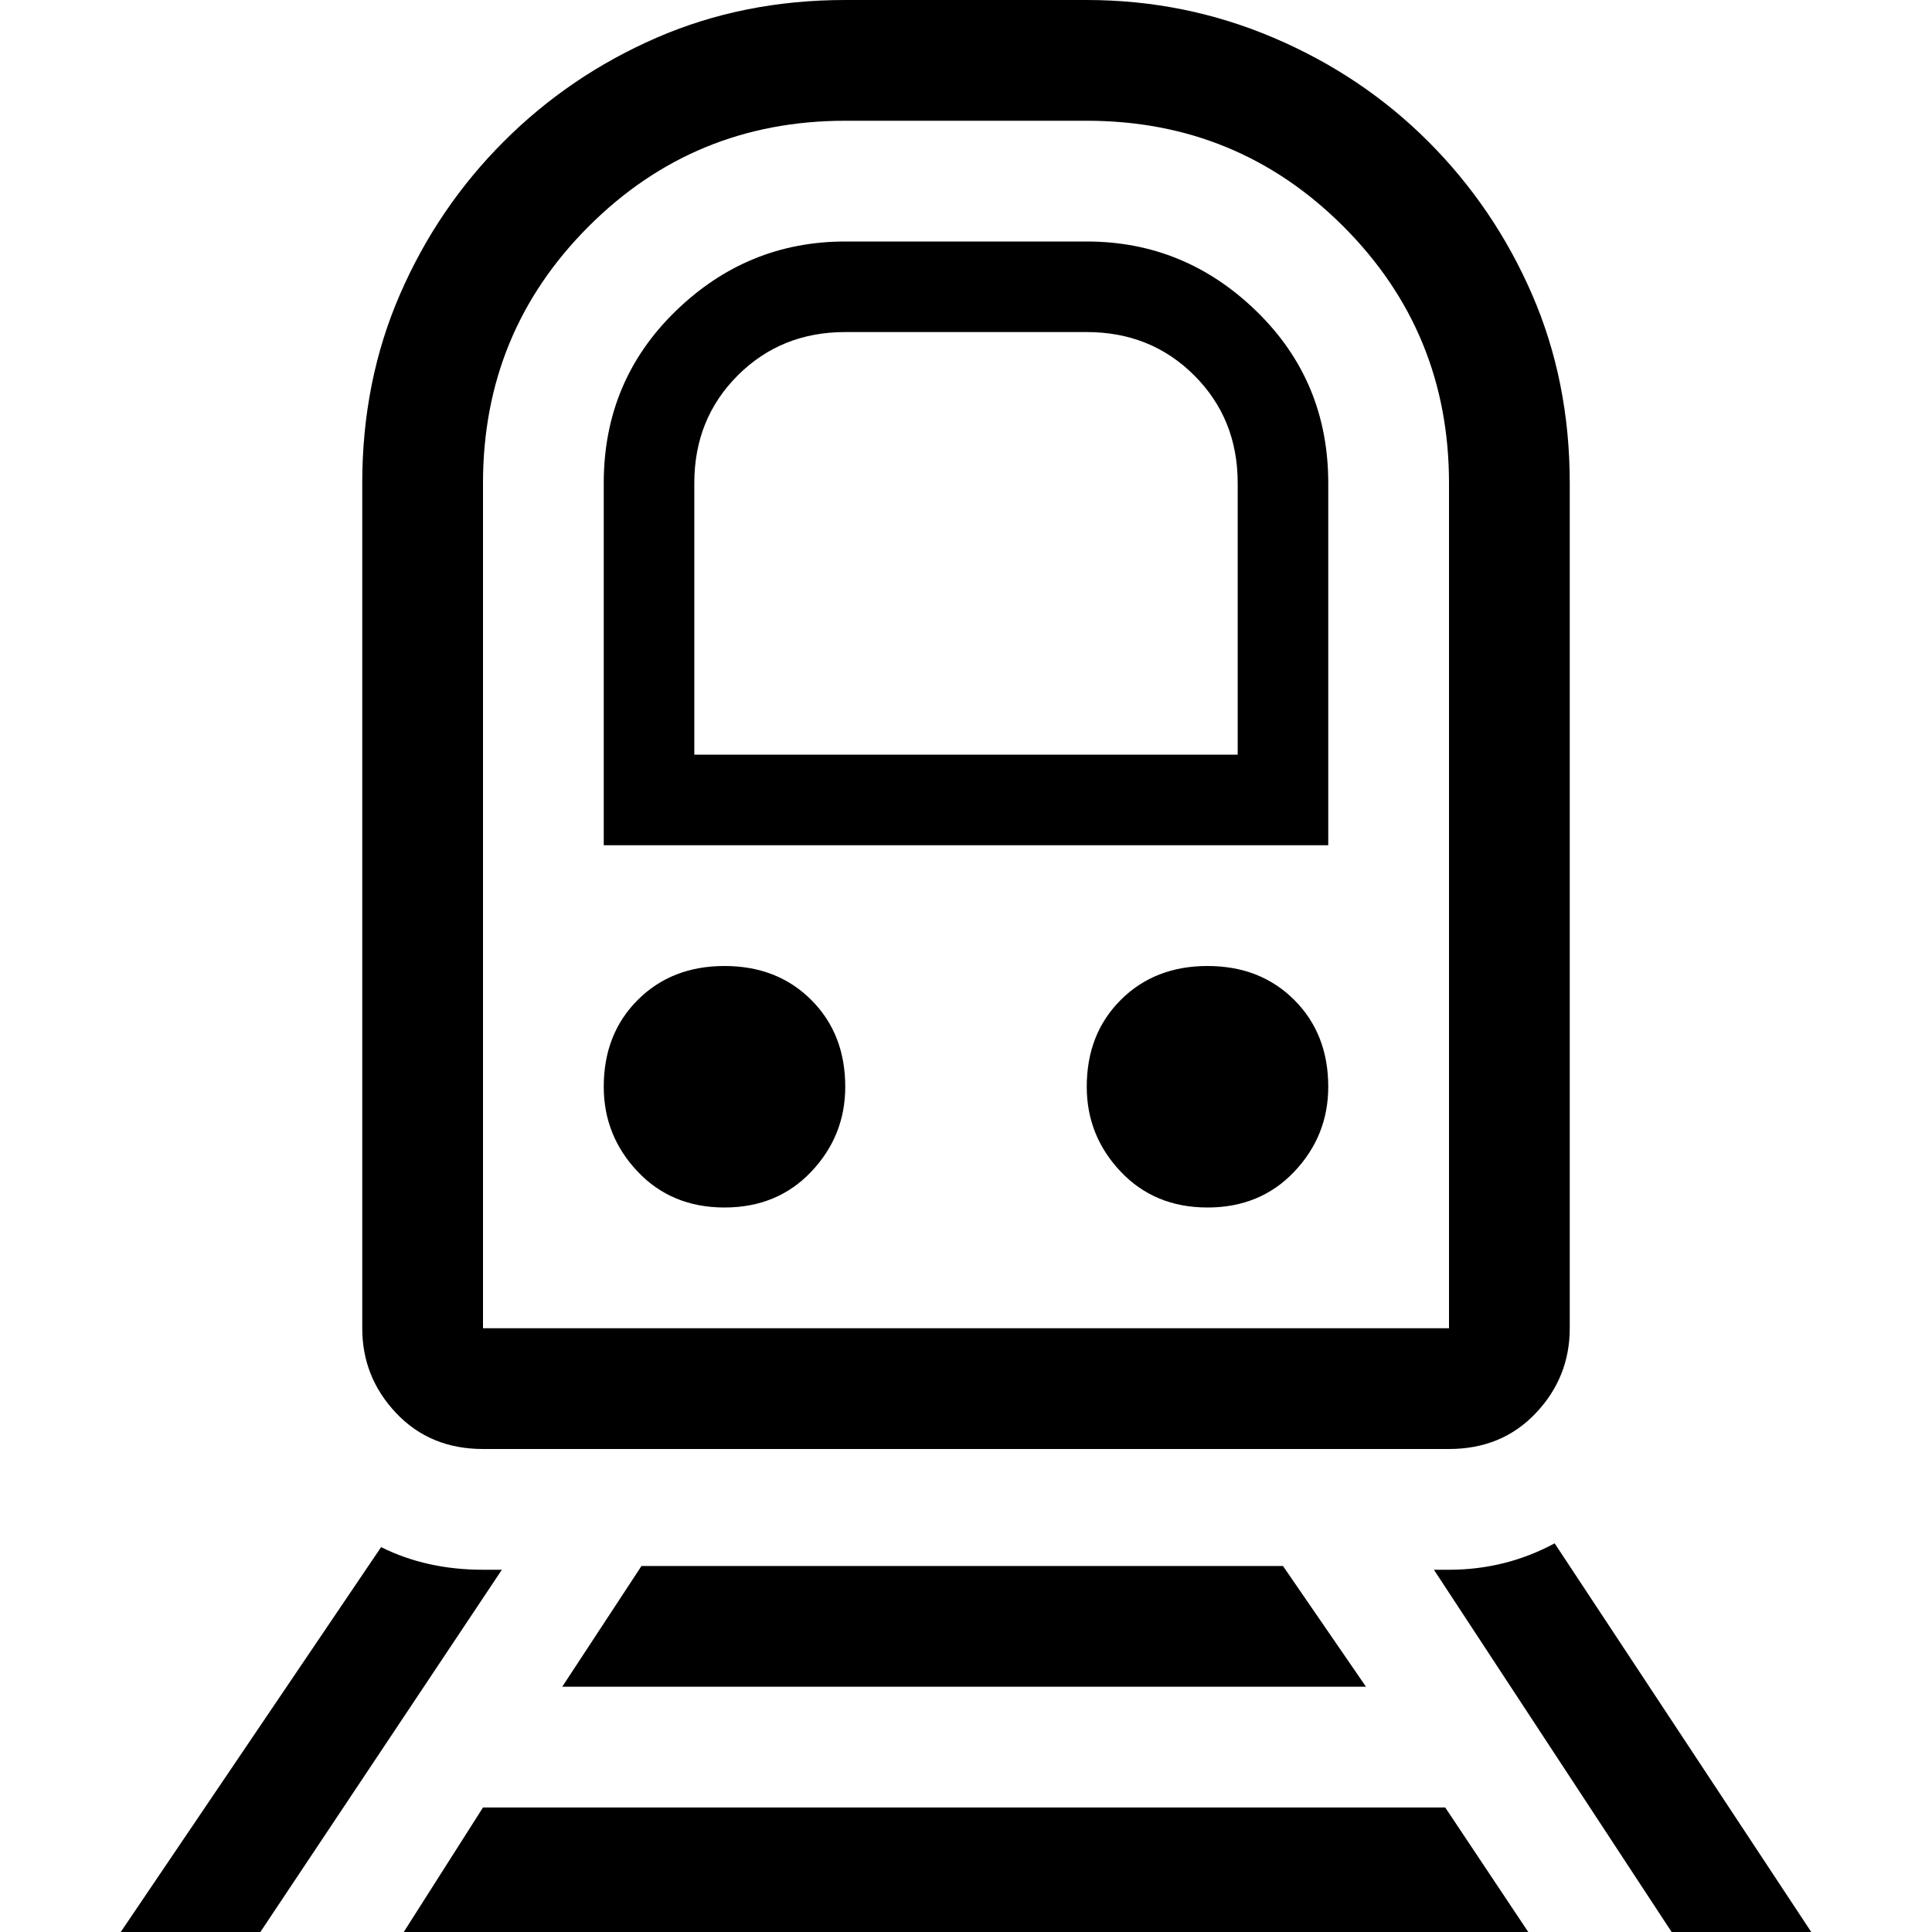 <svg xmlns="http://www.w3.org/2000/svg" viewBox="0 0 512 512">
	<path d="M96 128q0-27 10-50t27.5-40.5T174 10t50-10h64q26 0 49.5 10t41 27.5T406 78t10 50v224q0 13-9 22.5t-23 9.5H128q-14 0-23-9.5T96 352V128zm32 224h256V128q0-40-28-68t-68-28h-64q-40 0-68 28t-28 68v224zm32-224q0-27 19-45.5T224 64h64q26 0 45 18.5t19 45.5v96H160v-96zm24 72h144v-72q0-17-11.5-28.5T288 88h-64q-17 0-28.5 11.5T184 128v72zm-56 279h255l22 33H107zm21-32l21-32h170l22 32H149zm43-191q14 0 23 9t9 23q0 13-9 22.5t-23 9.5-23-9.5-9-22.5q0-14 9-23t23-9zm128 0q14 0 23 9t9 23q0 13-9 22.5t-23 9.5-23-9.5-9-22.5q0-14 9-23t23-9zm64 160q15 0 28-7l68 103h-37l-63-96h4zM32 512l69-102q12 6 27 6h5l-64 96H32z"/>
</svg>